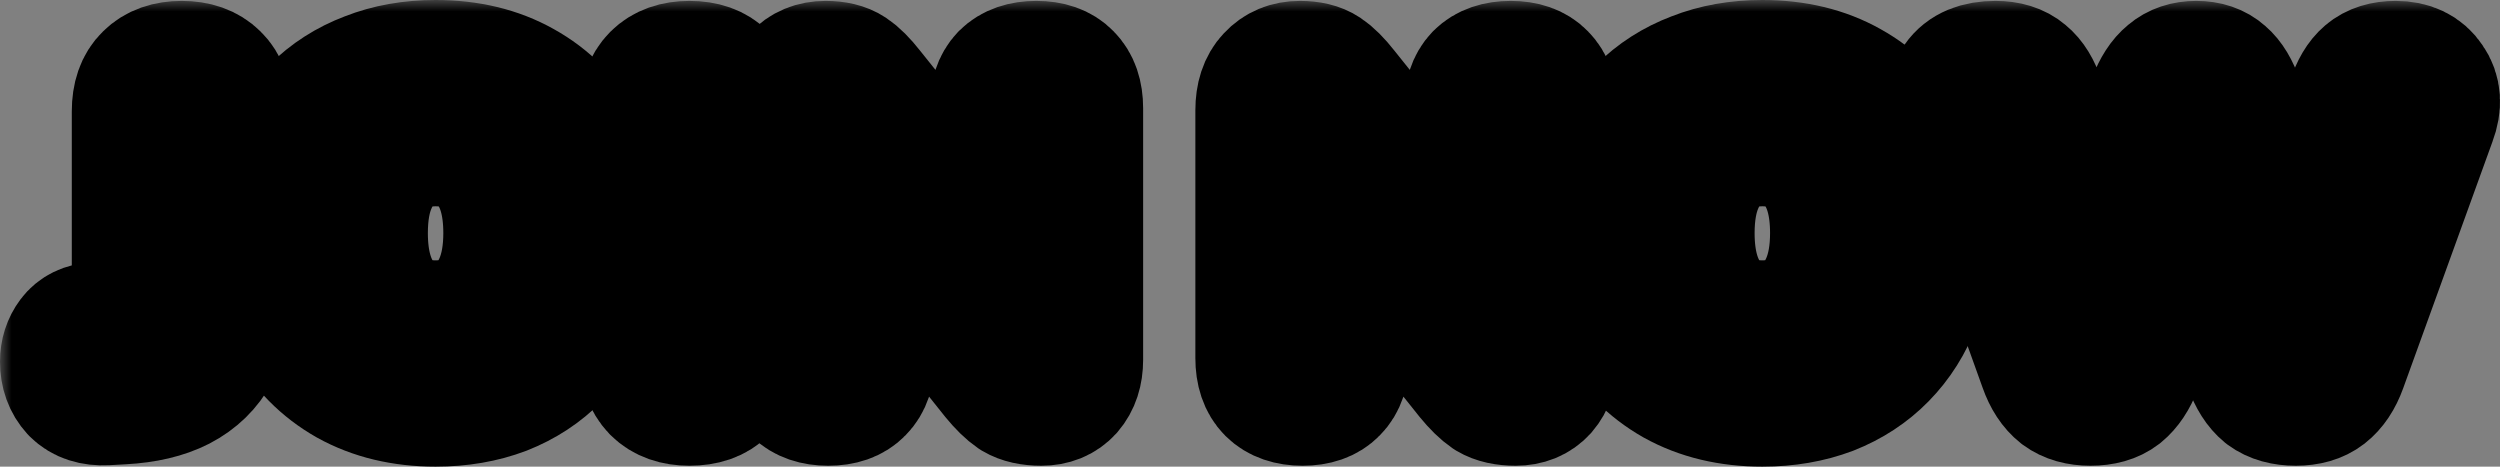 <?xml version="1.0" encoding="utf-8"?>
<svg xmlns="http://www.w3.org/2000/svg" fill="none" height="100%" overflow="visible" preserveAspectRatio="none" style="display: block;" viewBox="0 0 110.04 20.54" width="100%">
<rect x="0" y="0" width="110.04" height="20.54" fill="#808080" stroke="none"/>
<g id="Label">
<mask fill="black" height="21" id="path-1-outside-1_0_56" maskUnits="userSpaceOnUse" width="111" x="0" y="0">
<rect fill="white" height="21" width="111"/>
<path d="M4.66 17.48C4.127 17.507 3.713 17.373 3.42 17.08C3.14 16.773 3 16.387 3 15.92C3 15.56 3.1 15.247 3.3 14.98C3.5 14.713 3.8 14.567 4.2 14.54L4.76 14.5C5.24 14.473 5.593 14.36 5.82 14.16C6.047 13.947 6.16 13.6 6.16 13.12V4.9C6.16 4.287 6.32 3.827 6.64 3.52C6.96 3.2 7.413 3.04 8 3.04C8.587 3.04 9.04 3.2 9.36 3.52C9.68 3.827 9.84 4.287 9.84 4.9V13.06C9.84 13.98 9.673 14.76 9.34 15.4C9.007 16.027 8.507 16.513 7.84 16.86C7.187 17.193 6.367 17.387 5.38 17.44L4.66 17.48Z"/>
<path d="M19.173 17.54C17.746 17.54 16.493 17.24 15.413 16.64C14.333 16.027 13.493 15.173 12.893 14.08C12.306 12.987 12.013 11.713 12.013 10.26C12.013 9.167 12.18 8.173 12.513 7.28C12.86 6.387 13.346 5.62 13.973 4.98C14.613 4.34 15.373 3.853 16.253 3.52C17.133 3.173 18.106 3 19.173 3C20.6 3 21.846 3.3 22.913 3.9C23.993 4.5 24.833 5.347 25.433 6.44C26.033 7.52 26.333 8.793 26.333 10.26C26.333 11.353 26.16 12.347 25.813 13.24C25.48 14.133 24.993 14.907 24.353 15.56C23.726 16.2 22.973 16.693 22.093 17.04C21.213 17.373 20.24 17.54 19.173 17.54ZM19.173 14.46C19.88 14.46 20.48 14.293 20.973 13.96C21.466 13.627 21.846 13.147 22.113 12.52C22.38 11.893 22.513 11.14 22.513 10.26C22.513 8.94 22.22 7.913 21.633 7.18C21.046 6.447 20.226 6.08 19.173 6.08C18.48 6.08 17.88 6.247 17.373 6.58C16.88 6.9 16.5 7.373 16.233 8C15.966 8.613 15.833 9.367 15.833 10.26C15.833 11.58 16.126 12.613 16.713 13.36C17.3 14.093 18.12 14.46 19.173 14.46Z"/>
<path d="M30.346 17.5C29.759 17.5 29.306 17.34 28.986 17.02C28.666 16.687 28.506 16.22 28.506 15.62V4.92C28.506 4.307 28.666 3.84 28.986 3.52C29.306 3.2 29.759 3.04 30.346 3.04C30.946 3.04 31.399 3.2 31.706 3.52C32.026 3.84 32.186 4.307 32.186 4.92V15.62C32.186 16.22 32.032 16.687 31.726 17.02C31.419 17.34 30.959 17.5 30.346 17.5Z"/>
<path d="M36.456 17.5C35.896 17.5 35.47 17.353 35.176 17.06C34.883 16.767 34.736 16.333 34.736 15.76V4.86C34.736 4.273 34.883 3.827 35.176 3.52C35.47 3.2 35.856 3.04 36.336 3.04C36.763 3.04 37.096 3.12 37.336 3.28C37.576 3.44 37.843 3.707 38.136 4.08L44.476 12H43.916V4.76C43.916 4.2 44.056 3.773 44.336 3.48C44.63 3.187 45.056 3.04 45.616 3.04C46.176 3.04 46.596 3.187 46.876 3.48C47.17 3.773 47.316 4.2 47.316 4.76V15.84C47.316 16.347 47.183 16.753 46.916 17.06C46.65 17.353 46.29 17.5 45.836 17.5C45.383 17.5 45.023 17.42 44.756 17.26C44.503 17.087 44.23 16.82 43.936 16.46L37.596 8.52H38.156V15.76C38.156 16.333 38.01 16.767 37.716 17.06C37.436 17.353 37.016 17.5 36.456 17.5Z"/>
<path d="M57.335 17.5C56.775 17.5 56.349 17.353 56.055 17.06C55.762 16.767 55.615 16.333 55.615 15.76V4.86C55.615 4.273 55.762 3.827 56.055 3.52C56.349 3.2 56.735 3.04 57.215 3.04C57.642 3.04 57.975 3.12 58.215 3.28C58.455 3.44 58.722 3.707 59.015 4.08L65.355 12H64.795V4.76C64.795 4.2 64.935 3.773 65.215 3.48C65.508 3.187 65.935 3.04 66.495 3.04C67.055 3.04 67.475 3.187 67.755 3.48C68.049 3.773 68.195 4.2 68.195 4.76V15.84C68.195 16.347 68.062 16.753 67.795 17.06C67.528 17.353 67.168 17.5 66.715 17.5C66.262 17.5 65.902 17.42 65.635 17.26C65.382 17.087 65.109 16.82 64.815 16.46L58.475 8.52H59.035V15.76C59.035 16.333 58.889 16.767 58.595 17.06C58.315 17.353 57.895 17.5 57.335 17.5Z"/>
<path d="M77.571 17.54C76.145 17.54 74.891 17.24 73.811 16.64C72.731 16.027 71.891 15.173 71.291 14.08C70.705 12.987 70.411 11.713 70.411 10.26C70.411 9.167 70.578 8.173 70.911 7.28C71.258 6.387 71.745 5.62 72.371 4.98C73.011 4.34 73.771 3.853 74.651 3.52C75.531 3.173 76.505 3 77.571 3C78.998 3 80.245 3.3 81.311 3.9C82.391 4.5 83.231 5.347 83.831 6.44C84.431 7.52 84.731 8.793 84.731 10.26C84.731 11.353 84.558 12.347 84.211 13.24C83.878 14.133 83.391 14.907 82.751 15.56C82.125 16.2 81.371 16.693 80.491 17.04C79.611 17.373 78.638 17.54 77.571 17.54ZM77.571 14.46C78.278 14.46 78.878 14.293 79.371 13.96C79.865 13.627 80.245 13.147 80.511 12.52C80.778 11.893 80.911 11.14 80.911 10.26C80.911 8.94 80.618 7.913 80.031 7.18C79.445 6.447 78.625 6.08 77.571 6.08C76.878 6.08 76.278 6.247 75.771 6.58C75.278 6.9 74.898 7.373 74.631 8C74.365 8.613 74.231 9.367 74.231 10.26C74.231 11.58 74.525 12.613 75.111 13.36C75.698 14.093 76.518 14.46 77.571 14.46Z"/>
<path d="M92.013 17.5C91.52 17.5 91.12 17.387 90.813 17.16C90.507 16.92 90.266 16.553 90.093 16.06L86.193 5.2C85.98 4.6 86.013 4.093 86.293 3.68C86.587 3.253 87.1 3.04 87.833 3.04C88.326 3.04 88.713 3.16 88.993 3.4C89.273 3.627 89.493 3.987 89.653 4.48L92.633 13.42H91.693L94.893 4.48C95.08 3.987 95.313 3.627 95.593 3.4C95.873 3.16 96.233 3.04 96.673 3.04C97.113 3.04 97.466 3.16 97.733 3.4C98 3.627 98.22 3.993 98.393 4.5L101.393 13.42H100.593L103.653 4.48C103.813 3.987 104.026 3.627 104.293 3.4C104.573 3.16 104.96 3.04 105.453 3.04C106.066 3.04 106.513 3.253 106.793 3.68C107.086 4.093 107.12 4.6 106.893 5.2L102.953 16.08C102.78 16.56 102.54 16.92 102.233 17.16C101.94 17.387 101.546 17.5 101.053 17.5C100.546 17.5 100.14 17.387 99.833 17.16C99.54 16.92 99.306 16.553 99.133 16.06L96.313 8.14H96.813L93.933 16.08C93.746 16.56 93.507 16.92 93.213 17.16C92.92 17.387 92.52 17.5 92.013 17.5Z"/>
</mask>
<path d="M4.66 17.48C4.127 17.507 3.713 17.373 3.42 17.08C3.14 16.773 3 16.387 3 15.92C3 15.56 3.1 15.247 3.3 14.98C3.5 14.713 3.8 14.567 4.2 14.54L4.76 14.5C5.24 14.473 5.593 14.36 5.82 14.16C6.047 13.947 6.16 13.6 6.16 13.12V4.9C6.16 4.287 6.32 3.827 6.64 3.52C6.96 3.2 7.413 3.04 8 3.04C8.587 3.04 9.04 3.2 9.36 3.52C9.68 3.827 9.84 4.287 9.84 4.9V13.06C9.84 13.98 9.673 14.76 9.34 15.4C9.007 16.027 8.507 16.513 7.84 16.86C7.187 17.193 6.367 17.387 5.38 17.44L4.66 17.48Z" fill="white"/>
<path d="M19.173 17.54C17.746 17.54 16.493 17.24 15.413 16.64C14.333 16.027 13.493 15.173 12.893 14.08C12.306 12.987 12.013 11.713 12.013 10.26C12.013 9.167 12.18 8.173 12.513 7.28C12.86 6.387 13.346 5.62 13.973 4.98C14.613 4.34 15.373 3.853 16.253 3.52C17.133 3.173 18.106 3 19.173 3C20.6 3 21.846 3.3 22.913 3.9C23.993 4.5 24.833 5.347 25.433 6.44C26.033 7.52 26.333 8.793 26.333 10.26C26.333 11.353 26.16 12.347 25.813 13.24C25.48 14.133 24.993 14.907 24.353 15.56C23.726 16.2 22.973 16.693 22.093 17.04C21.213 17.373 20.24 17.54 19.173 17.54ZM19.173 14.46C19.88 14.46 20.48 14.293 20.973 13.96C21.466 13.627 21.846 13.147 22.113 12.52C22.38 11.893 22.513 11.14 22.513 10.26C22.513 8.94 22.22 7.913 21.633 7.18C21.046 6.447 20.226 6.08 19.173 6.08C18.48 6.08 17.88 6.247 17.373 6.58C16.88 6.9 16.5 7.373 16.233 8C15.966 8.613 15.833 9.367 15.833 10.26C15.833 11.58 16.126 12.613 16.713 13.36C17.3 14.093 18.12 14.46 19.173 14.46Z" fill="white"/>
<path d="M30.346 17.5C29.759 17.5 29.306 17.34 28.986 17.02C28.666 16.687 28.506 16.22 28.506 15.62V4.92C28.506 4.307 28.666 3.84 28.986 3.52C29.306 3.2 29.759 3.04 30.346 3.04C30.946 3.04 31.399 3.2 31.706 3.52C32.026 3.84 32.186 4.307 32.186 4.92V15.62C32.186 16.22 32.032 16.687 31.726 17.02C31.419 17.34 30.959 17.5 30.346 17.5Z" fill="white"/>
<path d="M36.456 17.5C35.896 17.5 35.47 17.353 35.176 17.06C34.883 16.767 34.736 16.333 34.736 15.76V4.86C34.736 4.273 34.883 3.827 35.176 3.52C35.47 3.2 35.856 3.04 36.336 3.04C36.763 3.04 37.096 3.12 37.336 3.28C37.576 3.44 37.843 3.707 38.136 4.08L44.476 12H43.916V4.76C43.916 4.2 44.056 3.773 44.336 3.48C44.63 3.187 45.056 3.04 45.616 3.04C46.176 3.04 46.596 3.187 46.876 3.48C47.17 3.773 47.316 4.2 47.316 4.76V15.84C47.316 16.347 47.183 16.753 46.916 17.06C46.65 17.353 46.29 17.5 45.836 17.5C45.383 17.5 45.023 17.42 44.756 17.26C44.503 17.087 44.23 16.82 43.936 16.46L37.596 8.52H38.156V15.76C38.156 16.333 38.01 16.767 37.716 17.06C37.436 17.353 37.016 17.5 36.456 17.5Z" fill="white"/>
<path d="M57.335 17.5C56.775 17.5 56.349 17.353 56.055 17.06C55.762 16.767 55.615 16.333 55.615 15.76V4.86C55.615 4.273 55.762 3.827 56.055 3.52C56.349 3.2 56.735 3.04 57.215 3.04C57.642 3.04 57.975 3.12 58.215 3.28C58.455 3.44 58.722 3.707 59.015 4.08L65.355 12H64.795V4.76C64.795 4.2 64.935 3.773 65.215 3.48C65.508 3.187 65.935 3.04 66.495 3.04C67.055 3.04 67.475 3.187 67.755 3.48C68.049 3.773 68.195 4.2 68.195 4.76V15.84C68.195 16.347 68.062 16.753 67.795 17.06C67.528 17.353 67.168 17.5 66.715 17.5C66.262 17.5 65.902 17.42 65.635 17.26C65.382 17.087 65.109 16.82 64.815 16.46L58.475 8.52H59.035V15.76C59.035 16.333 58.889 16.767 58.595 17.06C58.315 17.353 57.895 17.5 57.335 17.5Z" fill="white"/>
<path d="M77.571 17.54C76.145 17.54 74.891 17.24 73.811 16.64C72.731 16.027 71.891 15.173 71.291 14.08C70.705 12.987 70.411 11.713 70.411 10.26C70.411 9.167 70.578 8.173 70.911 7.28C71.258 6.387 71.745 5.62 72.371 4.98C73.011 4.34 73.771 3.853 74.651 3.52C75.531 3.173 76.505 3 77.571 3C78.998 3 80.245 3.3 81.311 3.9C82.391 4.5 83.231 5.347 83.831 6.44C84.431 7.52 84.731 8.793 84.731 10.26C84.731 11.353 84.558 12.347 84.211 13.24C83.878 14.133 83.391 14.907 82.751 15.56C82.125 16.2 81.371 16.693 80.491 17.04C79.611 17.373 78.638 17.54 77.571 17.54ZM77.571 14.46C78.278 14.46 78.878 14.293 79.371 13.96C79.865 13.627 80.245 13.147 80.511 12.52C80.778 11.893 80.911 11.14 80.911 10.26C80.911 8.94 80.618 7.913 80.031 7.18C79.445 6.447 78.625 6.08 77.571 6.08C76.878 6.08 76.278 6.247 75.771 6.58C75.278 6.9 74.898 7.373 74.631 8C74.365 8.613 74.231 9.367 74.231 10.26C74.231 11.58 74.525 12.613 75.111 13.36C75.698 14.093 76.518 14.46 77.571 14.46Z" fill="white"/>
<path d="M92.013 17.5C91.52 17.5 91.12 17.387 90.813 17.16C90.507 16.92 90.266 16.553 90.093 16.06L86.193 5.2C85.98 4.6 86.013 4.093 86.293 3.68C86.587 3.253 87.1 3.04 87.833 3.04C88.326 3.04 88.713 3.16 88.993 3.4C89.273 3.627 89.493 3.987 89.653 4.48L92.633 13.42H91.693L94.893 4.48C95.08 3.987 95.313 3.627 95.593 3.4C95.873 3.16 96.233 3.04 96.673 3.04C97.113 3.04 97.466 3.16 97.733 3.4C98 3.627 98.22 3.993 98.393 4.5L101.393 13.42H100.593L103.653 4.48C103.813 3.987 104.026 3.627 104.293 3.4C104.573 3.16 104.96 3.04 105.453 3.04C106.066 3.04 106.513 3.253 106.793 3.68C107.086 4.093 107.12 4.6 106.893 5.2L102.953 16.08C102.78 16.56 102.54 16.92 102.233 17.16C101.94 17.387 101.546 17.5 101.053 17.5C100.546 17.5 100.14 17.387 99.833 17.16C99.54 16.92 99.306 16.553 99.133 16.06L96.313 8.14H96.813L93.933 16.08C93.746 16.56 93.507 16.92 93.213 17.16C92.92 17.387 92.52 17.5 92.013 17.5Z" fill="white"/>
<path d="M4.66 17.48C4.127 17.507 3.713 17.373 3.42 17.08C3.14 16.773 3 16.387 3 15.92C3 15.56 3.1 15.247 3.3 14.98C3.5 14.713 3.8 14.567 4.2 14.54L4.76 14.5C5.24 14.473 5.593 14.36 5.82 14.16C6.047 13.947 6.16 13.6 6.16 13.12V4.9C6.16 4.287 6.32 3.827 6.64 3.52C6.96 3.2 7.413 3.04 8 3.04C8.587 3.04 9.04 3.2 9.36 3.52C9.68 3.827 9.84 4.287 9.84 4.9V13.06C9.84 13.98 9.673 14.76 9.34 15.4C9.007 16.027 8.507 16.513 7.84 16.86C7.187 17.193 6.367 17.387 5.38 17.44L4.66 17.48Z" mask="url(#path-1-outside-1_0_56)" stroke="black" stroke-linejoin="round" stroke-width="6"/>
<path d="M19.173 17.54C17.746 17.54 16.493 17.24 15.413 16.64C14.333 16.027 13.493 15.173 12.893 14.08C12.306 12.987 12.013 11.713 12.013 10.26C12.013 9.167 12.18 8.173 12.513 7.28C12.86 6.387 13.346 5.62 13.973 4.98C14.613 4.34 15.373 3.853 16.253 3.52C17.133 3.173 18.106 3 19.173 3C20.6 3 21.846 3.3 22.913 3.9C23.993 4.5 24.833 5.347 25.433 6.44C26.033 7.52 26.333 8.793 26.333 10.26C26.333 11.353 26.16 12.347 25.813 13.24C25.48 14.133 24.993 14.907 24.353 15.56C23.726 16.2 22.973 16.693 22.093 17.04C21.213 17.373 20.24 17.54 19.173 17.54ZM19.173 14.46C19.88 14.46 20.48 14.293 20.973 13.96C21.466 13.627 21.846 13.147 22.113 12.52C22.38 11.893 22.513 11.14 22.513 10.26C22.513 8.94 22.22 7.913 21.633 7.18C21.046 6.447 20.226 6.08 19.173 6.08C18.48 6.08 17.88 6.247 17.373 6.58C16.88 6.9 16.5 7.373 16.233 8C15.966 8.613 15.833 9.367 15.833 10.26C15.833 11.58 16.126 12.613 16.713 13.36C17.3 14.093 18.12 14.46 19.173 14.46Z" mask="url(#path-1-outside-1_0_56)" stroke="black" stroke-linejoin="round" stroke-width="6"/>
<path d="M30.346 17.5C29.759 17.5 29.306 17.34 28.986 17.02C28.666 16.687 28.506 16.22 28.506 15.62V4.92C28.506 4.307 28.666 3.84 28.986 3.52C29.306 3.2 29.759 3.04 30.346 3.04C30.946 3.04 31.399 3.2 31.706 3.52C32.026 3.84 32.186 4.307 32.186 4.92V15.62C32.186 16.22 32.032 16.687 31.726 17.02C31.419 17.34 30.959 17.5 30.346 17.5Z" mask="url(#path-1-outside-1_0_56)" stroke="black" stroke-linejoin="round" stroke-width="6"/>
<path d="M36.456 17.5C35.896 17.5 35.47 17.353 35.176 17.06C34.883 16.767 34.736 16.333 34.736 15.76V4.86C34.736 4.273 34.883 3.827 35.176 3.52C35.47 3.2 35.856 3.04 36.336 3.04C36.763 3.04 37.096 3.12 37.336 3.28C37.576 3.44 37.843 3.707 38.136 4.08L44.476 12H43.916V4.76C43.916 4.2 44.056 3.773 44.336 3.48C44.63 3.187 45.056 3.04 45.616 3.04C46.176 3.04 46.596 3.187 46.876 3.48C47.17 3.773 47.316 4.2 47.316 4.76V15.84C47.316 16.347 47.183 16.753 46.916 17.06C46.65 17.353 46.29 17.5 45.836 17.5C45.383 17.5 45.023 17.42 44.756 17.26C44.503 17.087 44.23 16.82 43.936 16.46L37.596 8.52H38.156V15.76C38.156 16.333 38.01 16.767 37.716 17.06C37.436 17.353 37.016 17.5 36.456 17.5Z" mask="url(#path-1-outside-1_0_56)" stroke="black" stroke-linejoin="round" stroke-width="6"/>
<path d="M57.335 17.5C56.775 17.5 56.349 17.353 56.055 17.06C55.762 16.767 55.615 16.333 55.615 15.76V4.86C55.615 4.273 55.762 3.827 56.055 3.52C56.349 3.2 56.735 3.04 57.215 3.04C57.642 3.04 57.975 3.12 58.215 3.28C58.455 3.44 58.722 3.707 59.015 4.08L65.355 12H64.795V4.76C64.795 4.2 64.935 3.773 65.215 3.48C65.508 3.187 65.935 3.04 66.495 3.04C67.055 3.04 67.475 3.187 67.755 3.48C68.049 3.773 68.195 4.2 68.195 4.76V15.84C68.195 16.347 68.062 16.753 67.795 17.06C67.528 17.353 67.168 17.5 66.715 17.5C66.262 17.5 65.902 17.42 65.635 17.26C65.382 17.087 65.109 16.82 64.815 16.46L58.475 8.52H59.035V15.76C59.035 16.333 58.889 16.767 58.595 17.06C58.315 17.353 57.895 17.5 57.335 17.5Z" mask="url(#path-1-outside-1_0_56)" stroke="black" stroke-linejoin="round" stroke-width="6"/>
<path d="M77.571 17.54C76.145 17.54 74.891 17.24 73.811 16.64C72.731 16.027 71.891 15.173 71.291 14.08C70.705 12.987 70.411 11.713 70.411 10.26C70.411 9.167 70.578 8.173 70.911 7.28C71.258 6.387 71.745 5.62 72.371 4.98C73.011 4.34 73.771 3.853 74.651 3.52C75.531 3.173 76.505 3 77.571 3C78.998 3 80.245 3.3 81.311 3.9C82.391 4.5 83.231 5.347 83.831 6.44C84.431 7.52 84.731 8.793 84.731 10.26C84.731 11.353 84.558 12.347 84.211 13.24C83.878 14.133 83.391 14.907 82.751 15.56C82.125 16.2 81.371 16.693 80.491 17.04C79.611 17.373 78.638 17.54 77.571 17.54ZM77.571 14.46C78.278 14.46 78.878 14.293 79.371 13.96C79.865 13.627 80.245 13.147 80.511 12.52C80.778 11.893 80.911 11.14 80.911 10.26C80.911 8.94 80.618 7.913 80.031 7.18C79.445 6.447 78.625 6.08 77.571 6.08C76.878 6.08 76.278 6.247 75.771 6.58C75.278 6.9 74.898 7.373 74.631 8C74.365 8.613 74.231 9.367 74.231 10.26C74.231 11.58 74.525 12.613 75.111 13.36C75.698 14.093 76.518 14.46 77.571 14.46Z" mask="url(#path-1-outside-1_0_56)" stroke="black" stroke-linejoin="round" stroke-width="6"/>
<path d="M92.013 17.5C91.52 17.5 91.12 17.387 90.813 17.16C90.507 16.92 90.266 16.553 90.093 16.06L86.193 5.2C85.98 4.6 86.013 4.093 86.293 3.68C86.587 3.253 87.1 3.04 87.833 3.04C88.326 3.04 88.713 3.16 88.993 3.4C89.273 3.627 89.493 3.987 89.653 4.48L92.633 13.42H91.693L94.893 4.48C95.08 3.987 95.313 3.627 95.593 3.4C95.873 3.16 96.233 3.04 96.673 3.04C97.113 3.04 97.466 3.16 97.733 3.4C98 3.627 98.22 3.993 98.393 4.5L101.393 13.42H100.593L103.653 4.48C103.813 3.987 104.026 3.627 104.293 3.4C104.573 3.16 104.96 3.04 105.453 3.04C106.066 3.04 106.513 3.253 106.793 3.68C107.086 4.093 107.12 4.6 106.893 5.2L102.953 16.08C102.78 16.56 102.54 16.92 102.233 17.16C101.94 17.387 101.546 17.5 101.053 17.5C100.546 17.5 100.14 17.387 99.833 17.16C99.54 16.92 99.306 16.553 99.133 16.06L96.313 8.14H96.813L93.933 16.08C93.746 16.56 93.507 16.92 93.213 17.16C92.92 17.387 92.52 17.5 92.013 17.5Z" mask="url(#path-1-outside-1_0_56)" stroke="black" stroke-linejoin="round" stroke-width="6"/>
</g>
</svg>